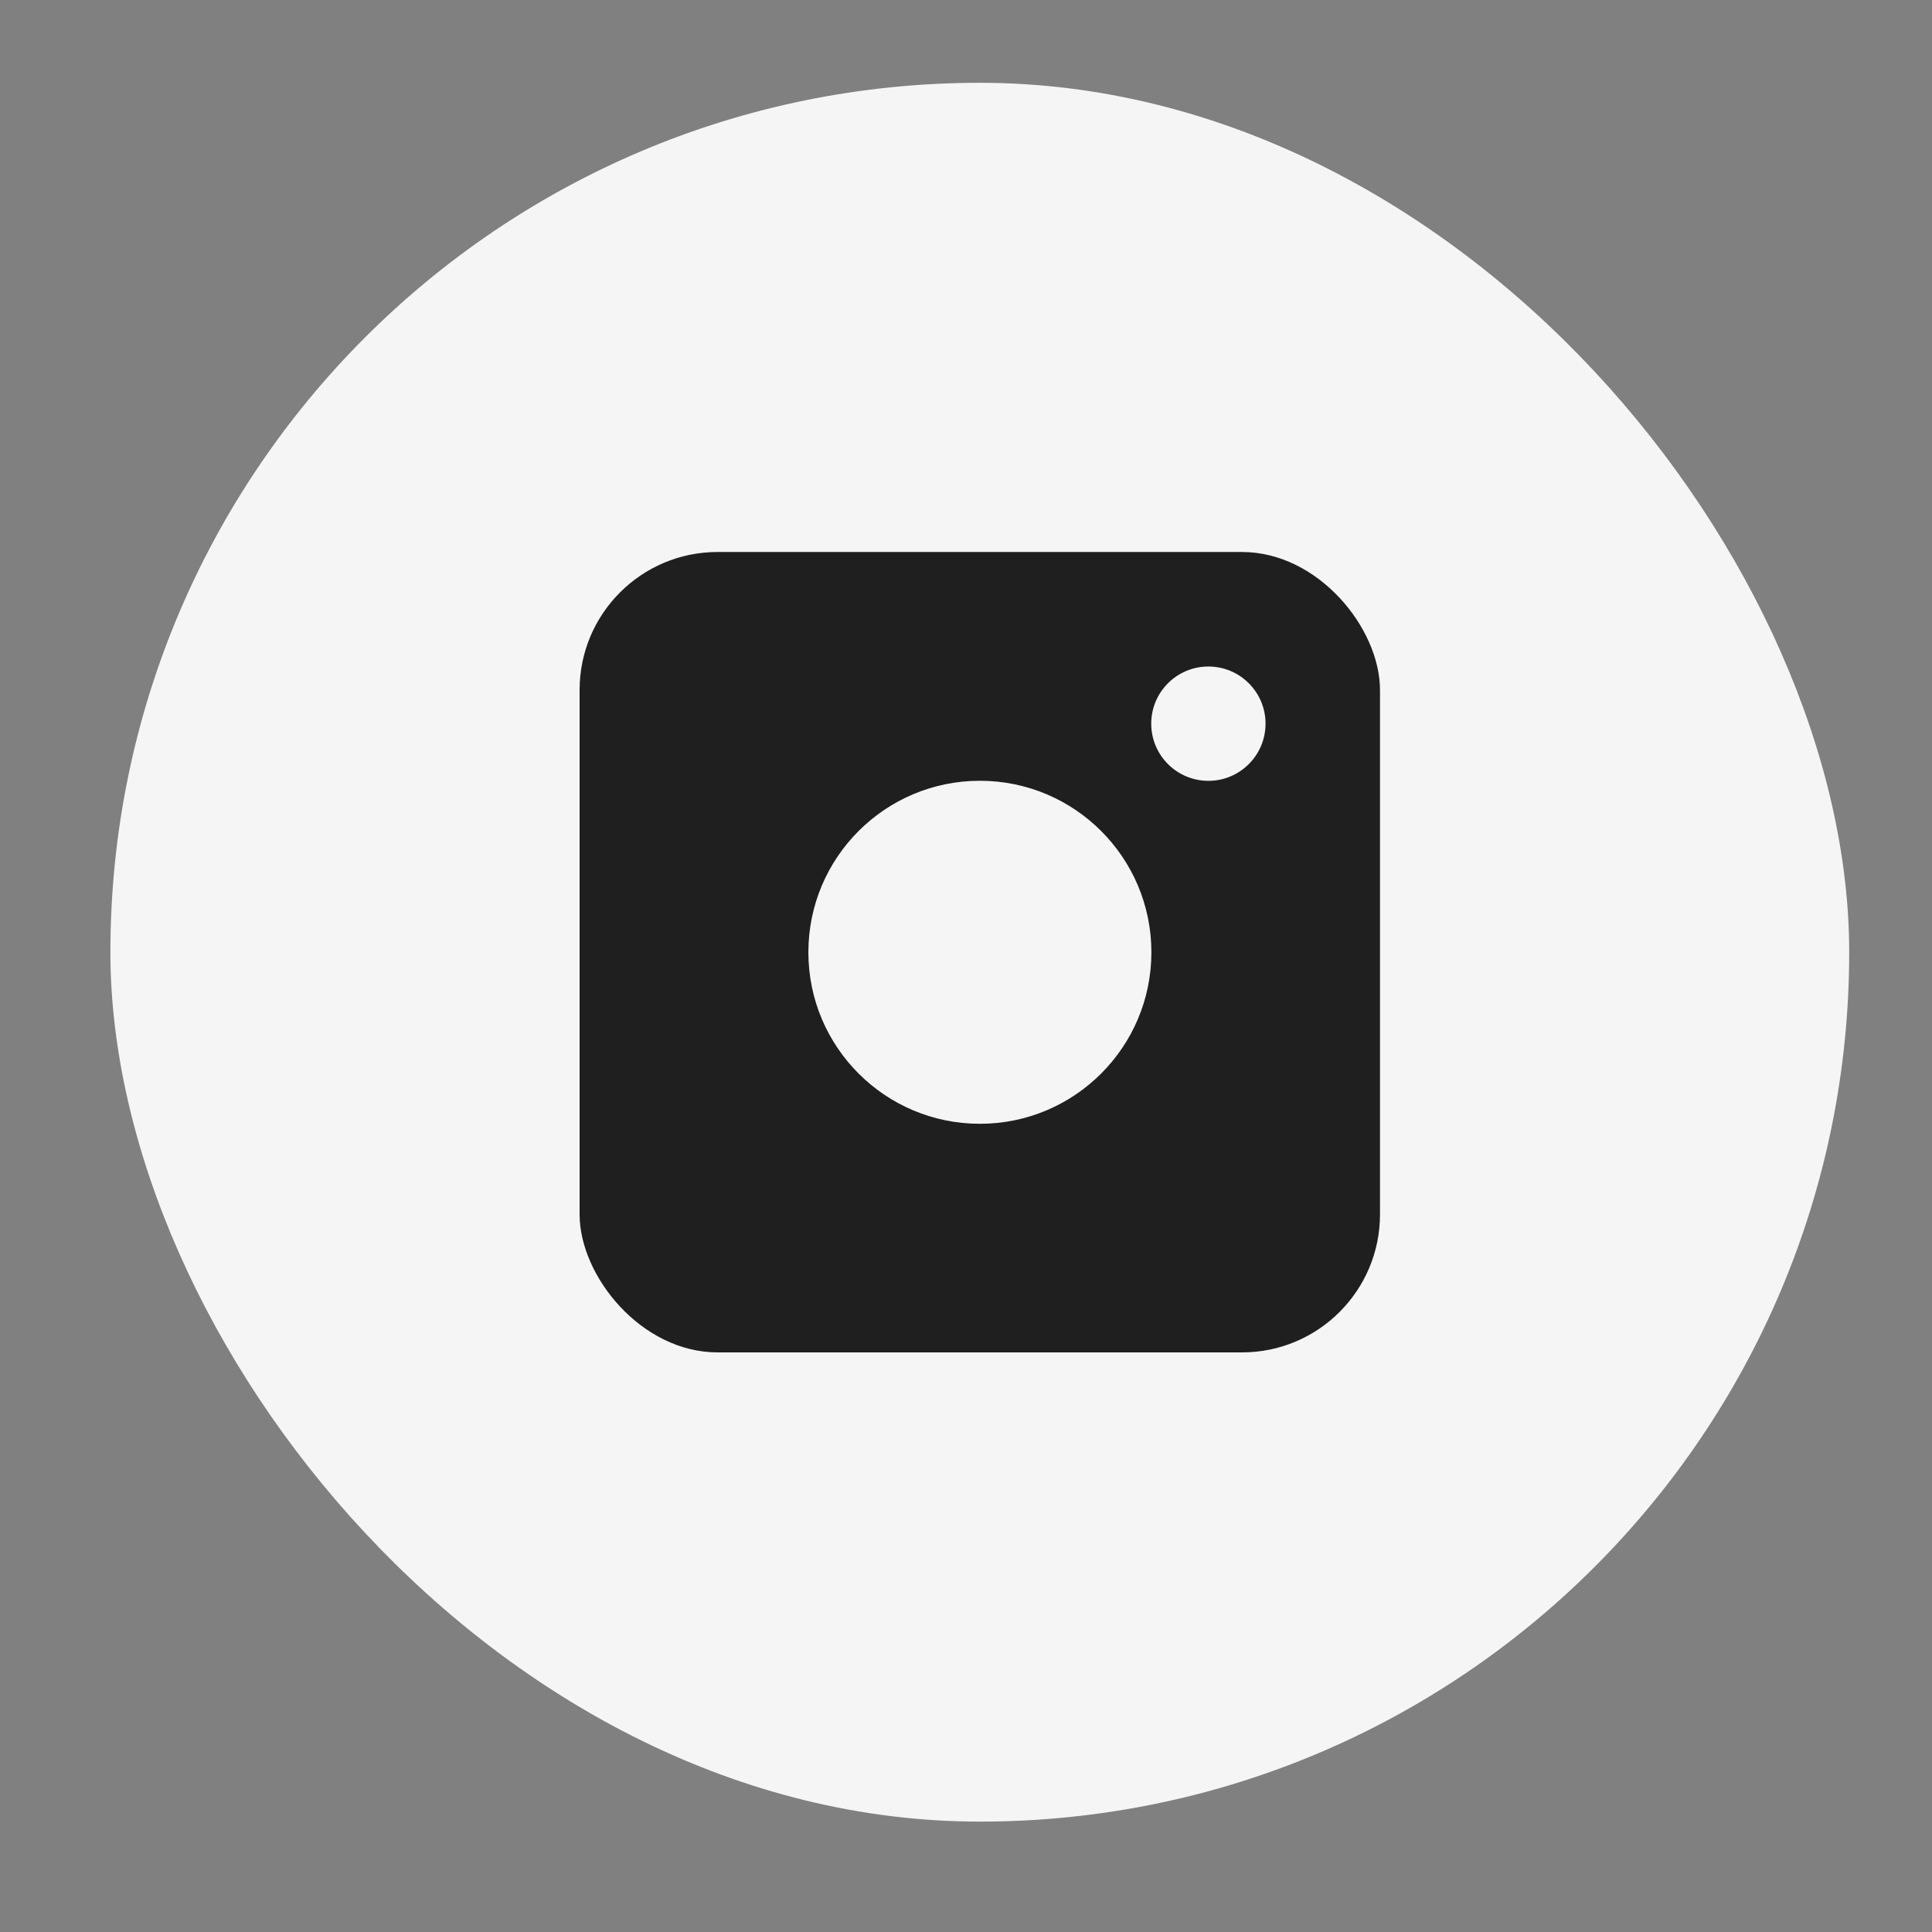 <?xml version="1.0" encoding="UTF-8"?> <svg xmlns="http://www.w3.org/2000/svg" width="70" height="70" viewBox="0 0 70 70" fill="none"><rect x="0" y="0" width="70" height="70" fill="#808080" stroke="none"/><rect x="4" y="3" width="63" height="63" rx="31.5" fill="#F5F5F5"></rect><rect x="21" y="20" width="29" height="29" rx="5" fill="#1F1F1F"></rect><circle cx="35.503" cy="34.503" r="6.214" fill="#F5F5F5"></circle><circle cx="43.782" cy="26.22" r="2.071" fill="#F5F5F5"></circle></svg> 